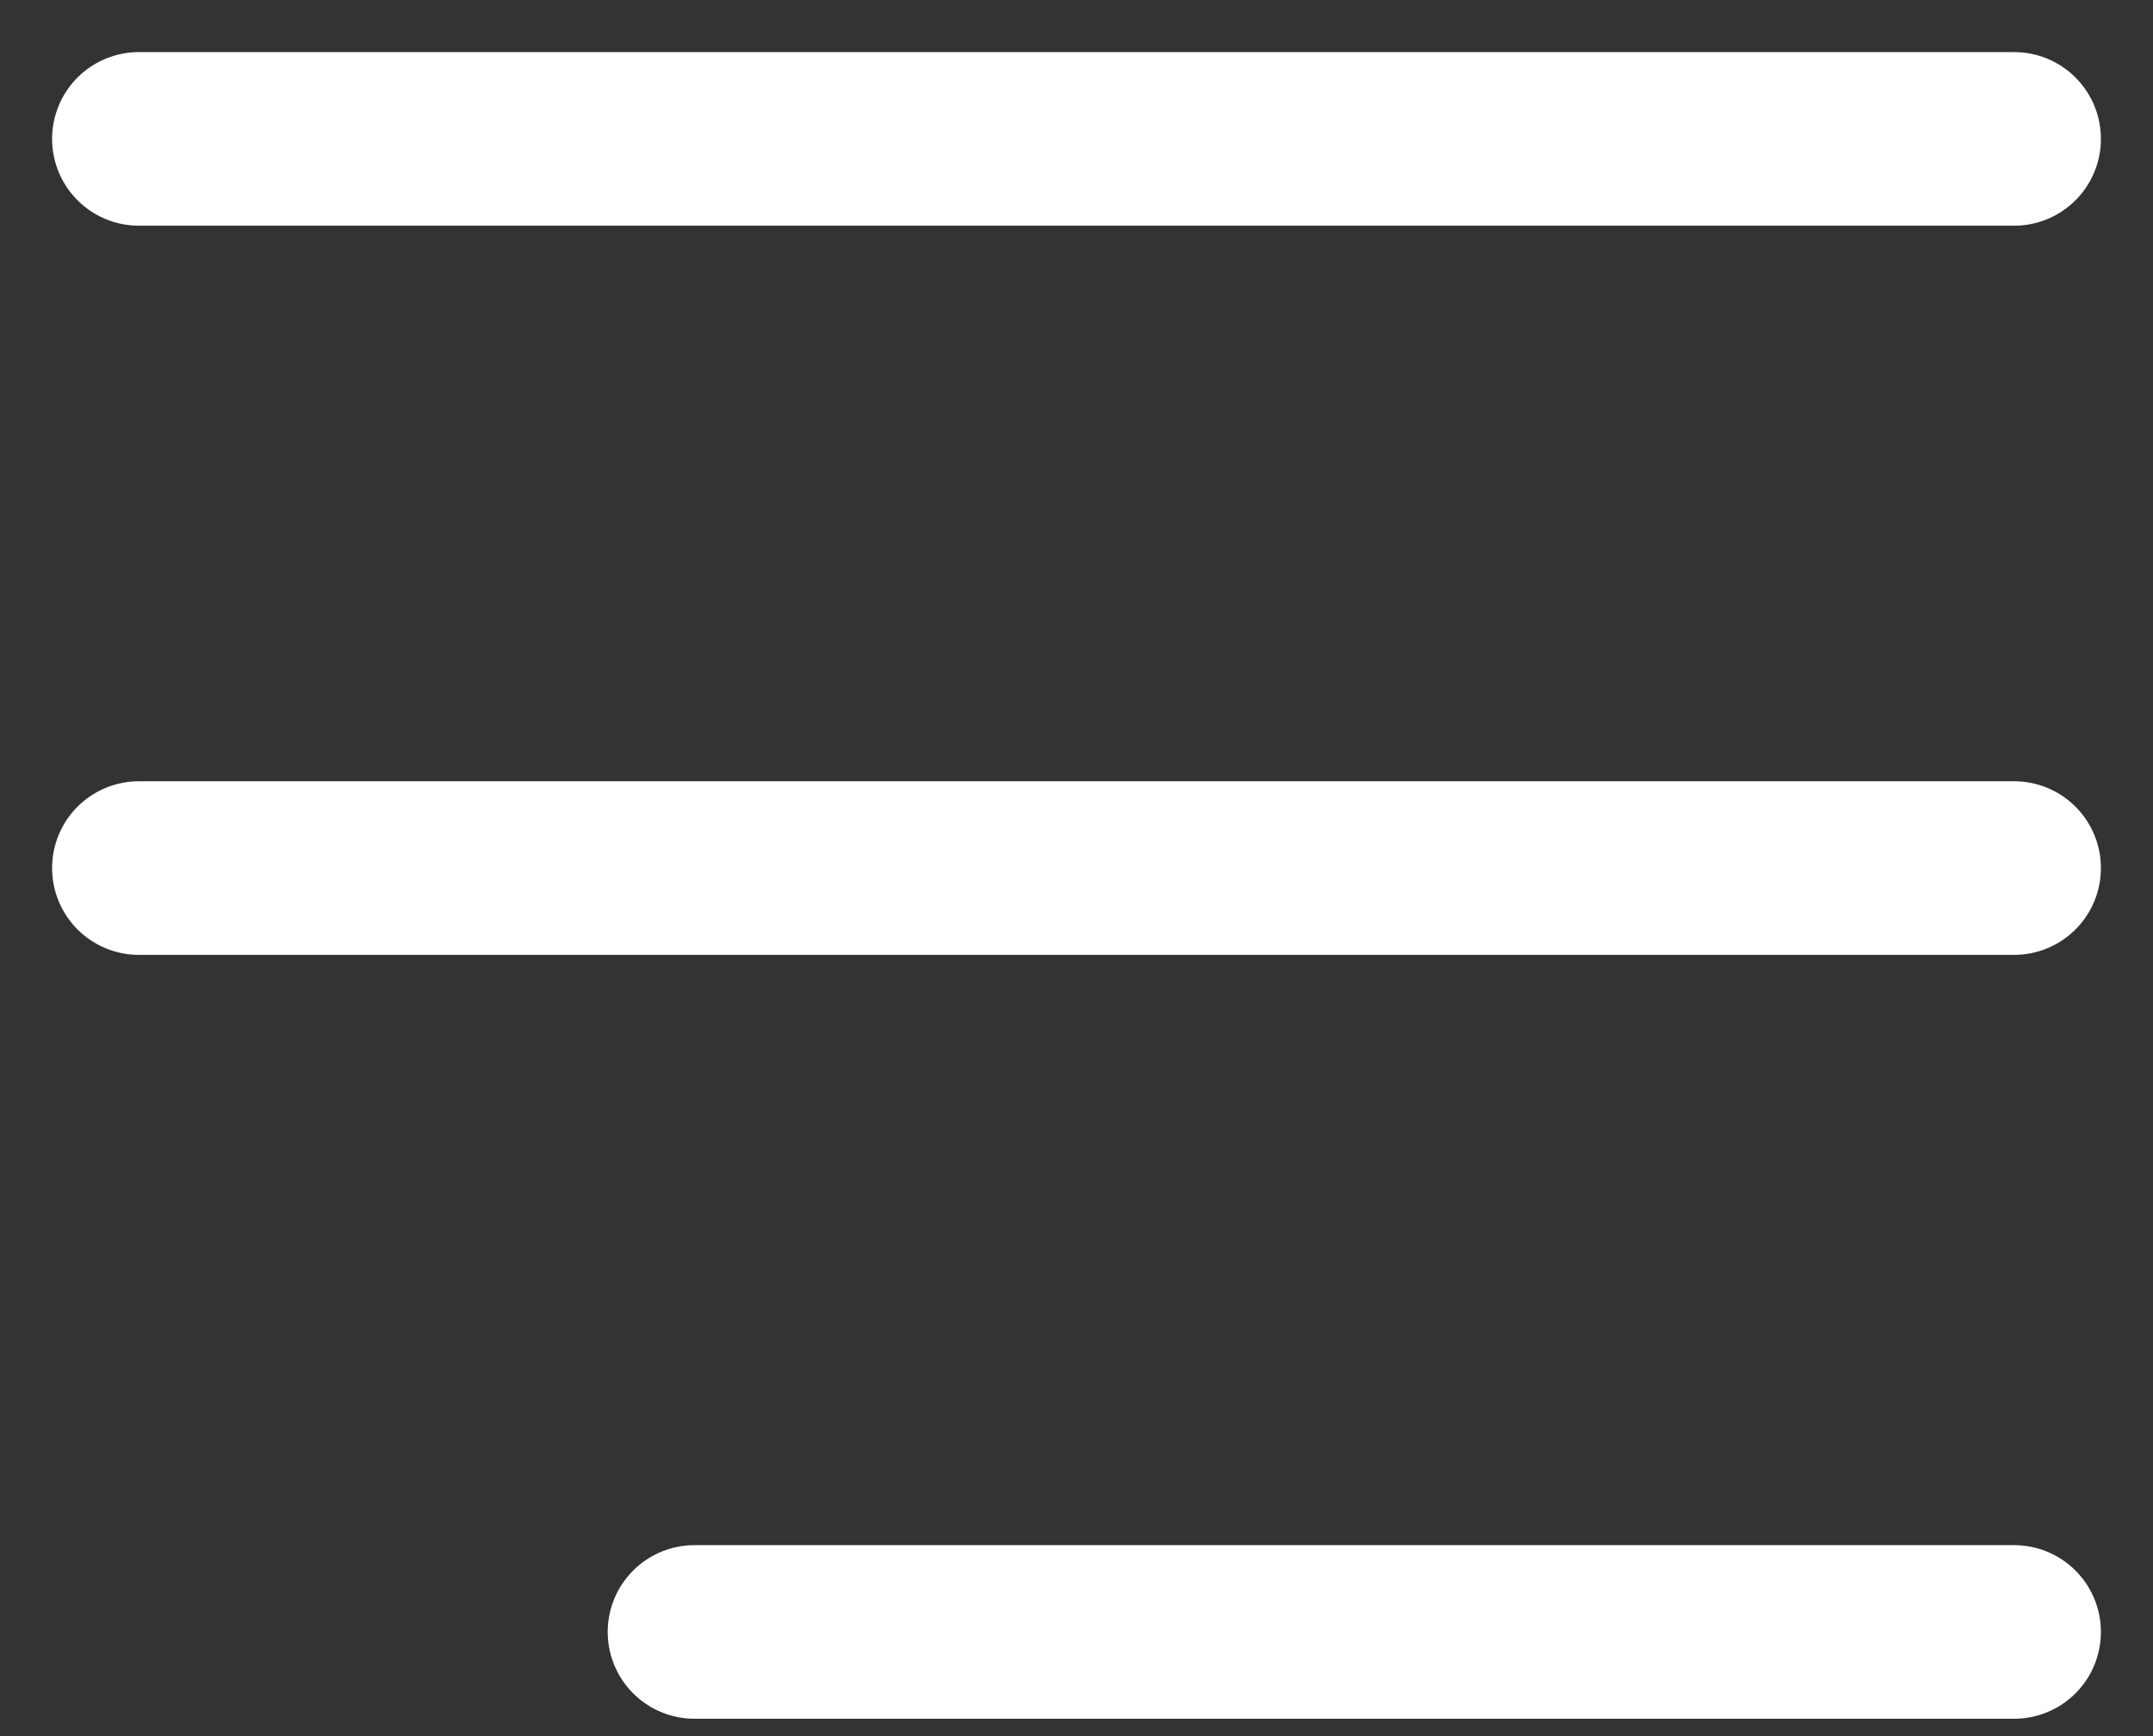 <svg width="31" height="25" viewBox="0 0 31 25" fill="none" xmlns="http://www.w3.org/2000/svg">
<rect x="0" y="0" width="31" height="25" fill="#333333" stroke="none"/>
<path d="M2 2H29" stroke="white" stroke-width="2.5" stroke-linecap="round" stroke-linejoin="round"/>
<path d="M2 12.5H29" stroke="white" stroke-width="2.5" stroke-linecap="round" stroke-linejoin="round"/>
<path d="M10 23.5L29 23.5" stroke="white" stroke-width="2.5" stroke-linecap="round" stroke-linejoin="round"/>
</svg>
